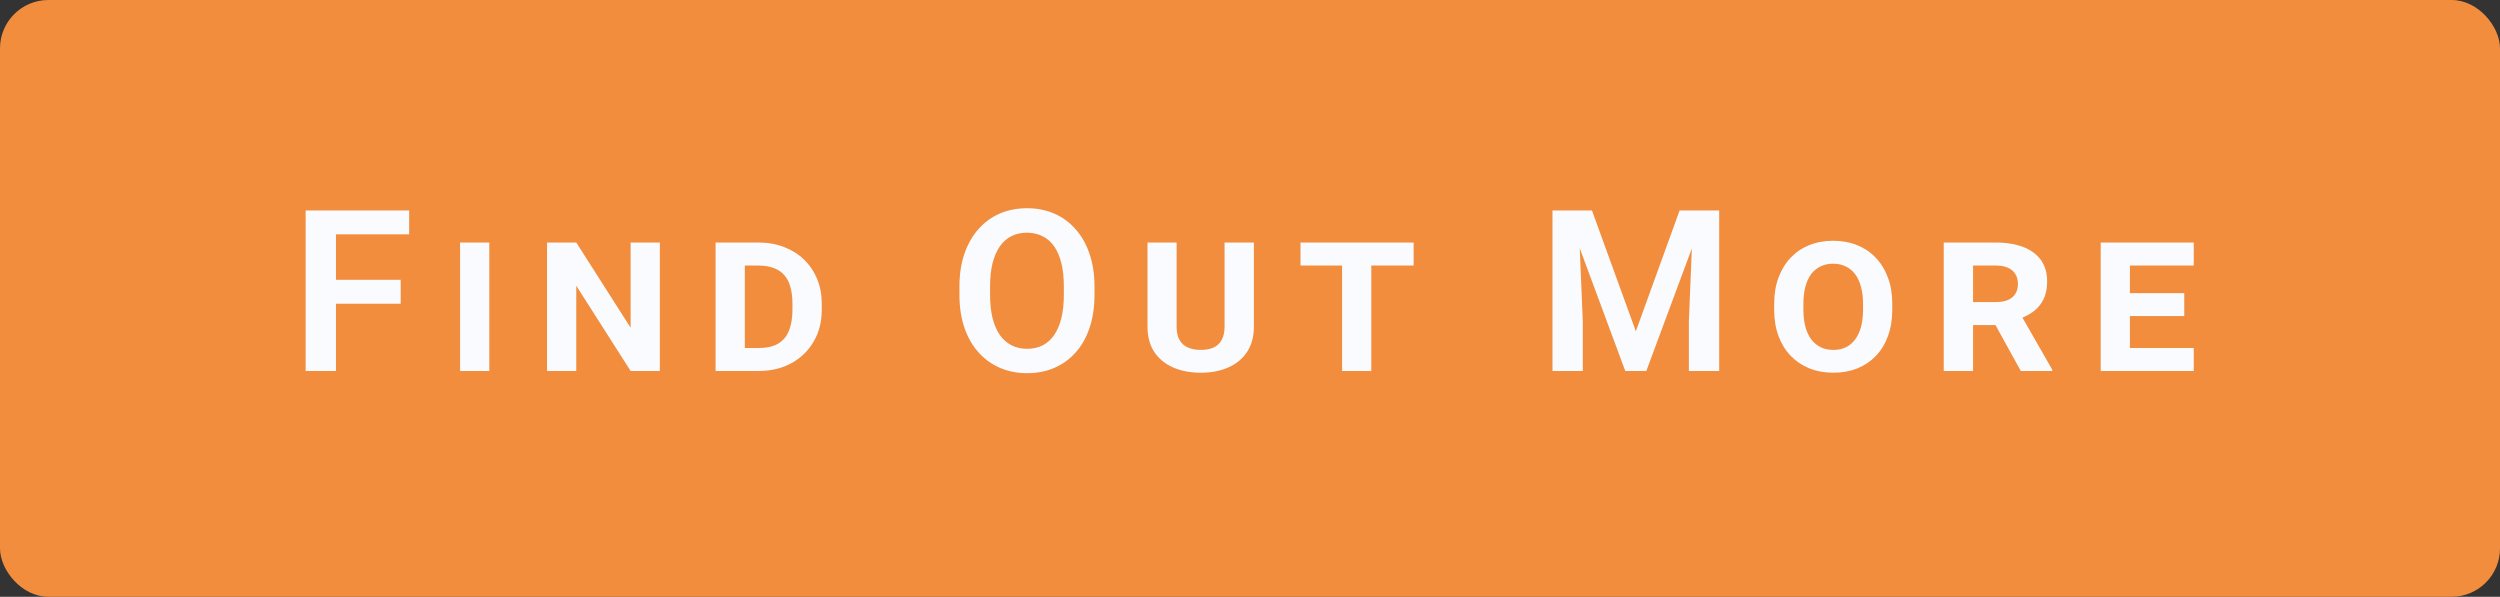 <svg width="155" height="37" viewBox="0 0 155 37" fill="none" xmlns="http://www.w3.org/2000/svg">
<rect x="0" y="0" width="155" height="37" fill="#333333" stroke="none"/>
<rect width="155" height="37" rx="3" fill="#F18D3D"/>
<path d="M20.83 13.047V23H18.95V13.047H20.83ZM24.843 17.347V18.83H20.338V17.347H24.843ZM25.369 13.047V14.53H20.338V13.047H25.369ZM30.337 15.036V23H28.525V15.036H30.337ZM40.91 15.036V23H39.099L35.729 17.716V23H33.917V15.036H35.729L39.099 20.32V15.036H40.91ZM47.026 23H45.153L45.16 21.578H47.026C47.523 21.578 47.927 21.489 48.236 21.311C48.546 21.129 48.772 20.86 48.913 20.505C49.059 20.149 49.132 19.714 49.132 19.199V18.83C49.132 18.447 49.091 18.108 49.009 17.811C48.931 17.515 48.808 17.269 48.64 17.073C48.471 16.873 48.252 16.722 47.983 16.622C47.719 16.517 47.4 16.465 47.026 16.465H45.112V15.036H47.026C47.605 15.036 48.134 15.13 48.612 15.316C49.091 15.499 49.503 15.758 49.85 16.096C50.201 16.433 50.472 16.834 50.663 17.299C50.855 17.764 50.95 18.279 50.95 18.844V19.199C50.95 19.947 50.782 20.607 50.444 21.182C50.112 21.751 49.651 22.198 49.064 22.521C48.476 22.84 47.797 23 47.026 23ZM46.179 15.036V23H44.367V15.036H46.179ZM67.859 17.77V18.283C67.859 19.035 67.758 19.712 67.558 20.314C67.357 20.91 67.073 21.419 66.703 21.838C66.334 22.257 65.894 22.578 65.384 22.802C64.874 23.025 64.306 23.137 63.682 23.137C63.067 23.137 62.502 23.025 61.986 22.802C61.476 22.578 61.034 22.257 60.66 21.838C60.287 21.419 59.997 20.91 59.792 20.314C59.587 19.712 59.485 19.035 59.485 18.283V17.77C59.485 17.014 59.587 16.337 59.792 15.74C59.997 15.143 60.284 14.635 60.654 14.216C61.023 13.792 61.462 13.468 61.973 13.245C62.488 13.022 63.053 12.91 63.668 12.91C64.293 12.91 64.86 13.022 65.37 13.245C65.881 13.468 66.32 13.792 66.69 14.216C67.063 14.635 67.35 15.143 67.551 15.74C67.756 16.337 67.859 17.014 67.859 17.77ZM65.958 18.283V17.757C65.958 17.215 65.908 16.738 65.808 16.328C65.708 15.913 65.559 15.565 65.364 15.282C65.168 15 64.926 14.788 64.639 14.646C64.352 14.501 64.028 14.428 63.668 14.428C63.304 14.428 62.98 14.501 62.697 14.646C62.419 14.788 62.182 15 61.986 15.282C61.791 15.565 61.64 15.913 61.535 16.328C61.435 16.738 61.385 17.215 61.385 17.757V18.283C61.385 18.821 61.435 19.297 61.535 19.712C61.64 20.127 61.791 20.477 61.986 20.765C62.187 21.047 62.429 21.261 62.711 21.407C62.994 21.553 63.317 21.626 63.682 21.626C64.046 21.626 64.37 21.553 64.653 21.407C64.935 21.261 65.172 21.047 65.364 20.765C65.559 20.477 65.708 20.127 65.808 19.712C65.908 19.297 65.958 18.821 65.958 18.283ZM75.923 15.036H77.741V20.252C77.741 20.867 77.6 21.389 77.318 21.817C77.04 22.241 76.652 22.562 76.156 22.781C75.663 23 75.094 23.109 74.447 23.109C73.799 23.109 73.228 23 72.731 22.781C72.234 22.562 71.844 22.241 71.562 21.817C71.284 21.389 71.145 20.867 71.145 20.252V15.036H72.95V20.252C72.95 20.585 73.009 20.858 73.127 21.072C73.25 21.287 73.423 21.444 73.647 21.544C73.87 21.644 74.137 21.694 74.447 21.694C74.761 21.694 75.028 21.644 75.246 21.544C75.465 21.444 75.631 21.287 75.745 21.072C75.864 20.858 75.923 20.585 75.923 20.252V15.036ZM85.02 15.036V23H83.208V15.036H85.02ZM87.645 15.036V16.465H80.631V15.036H87.645ZM97.075 13.047H98.701L101.422 20.539L104.136 13.047H105.77L102.072 23H100.766L97.075 13.047ZM96.254 13.047H97.847L98.134 19.931V23H96.254V13.047ZM104.991 13.047H106.59V23H104.71V19.931L104.991 13.047ZM117.321 18.844V19.199C117.321 19.805 117.232 20.35 117.054 20.833C116.881 21.311 116.633 21.722 116.309 22.064C115.985 22.401 115.6 22.66 115.154 22.843C114.707 23.02 114.213 23.109 113.67 23.109C113.128 23.109 112.634 23.02 112.187 22.843C111.74 22.66 111.353 22.401 111.025 22.064C110.697 21.722 110.444 21.311 110.266 20.833C110.088 20.35 109.999 19.805 109.999 19.199V18.844C109.999 18.238 110.088 17.695 110.266 17.217C110.444 16.734 110.694 16.321 111.018 15.979C111.342 15.638 111.727 15.378 112.173 15.2C112.62 15.018 113.114 14.927 113.657 14.927C114.199 14.927 114.693 15.018 115.14 15.2C115.587 15.378 115.972 15.638 116.295 15.979C116.623 16.321 116.876 16.734 117.054 17.217C117.232 17.695 117.321 18.238 117.321 18.844ZM115.509 19.199V18.83C115.509 18.434 115.466 18.083 115.379 17.777C115.297 17.467 115.176 17.208 115.017 16.998C114.862 16.788 114.668 16.629 114.436 16.52C114.208 16.406 113.948 16.349 113.657 16.349C113.365 16.349 113.103 16.406 112.871 16.52C112.643 16.629 112.449 16.788 112.289 16.998C112.135 17.208 112.016 17.467 111.934 17.777C111.852 18.083 111.811 18.434 111.811 18.83V19.199C111.811 19.596 111.852 19.949 111.934 20.259C112.016 20.564 112.137 20.824 112.296 21.038C112.46 21.252 112.656 21.416 112.884 21.53C113.117 21.64 113.379 21.694 113.67 21.694C113.962 21.694 114.222 21.64 114.45 21.53C114.677 21.416 114.869 21.252 115.024 21.038C115.183 20.824 115.304 20.564 115.386 20.259C115.468 19.949 115.509 19.596 115.509 19.199ZM120.511 15.036H123.745C124.232 15.036 124.672 15.088 125.064 15.193C125.46 15.294 125.795 15.446 126.069 15.651C126.347 15.852 126.559 16.102 126.705 16.403C126.85 16.7 126.923 17.044 126.923 17.436C126.923 17.882 126.846 18.26 126.691 18.57C126.536 18.88 126.319 19.135 126.041 19.336C125.763 19.532 125.438 19.694 125.064 19.821L124.476 20.156H121.68L121.666 18.727H123.765C124.061 18.727 124.31 18.682 124.51 18.591C124.711 18.5 124.861 18.37 124.961 18.201C125.062 18.033 125.112 17.834 125.112 17.606C125.112 17.369 125.059 17.167 124.955 16.998C124.854 16.825 124.702 16.693 124.497 16.602C124.296 16.51 124.045 16.465 123.745 16.465H122.33V23H120.511V15.036ZM125.289 23L123.348 19.48L125.262 19.466L127.238 22.918V23H125.289ZM136.013 21.578V23H131.447V21.578H136.013ZM132.055 15.036V23H130.244V15.036H132.055ZM135.425 18.174V19.596H131.447V18.174H135.425ZM136.013 15.036V16.465H131.447V15.036H136.013Z" fill="#F9FBFE"/>
</svg>
